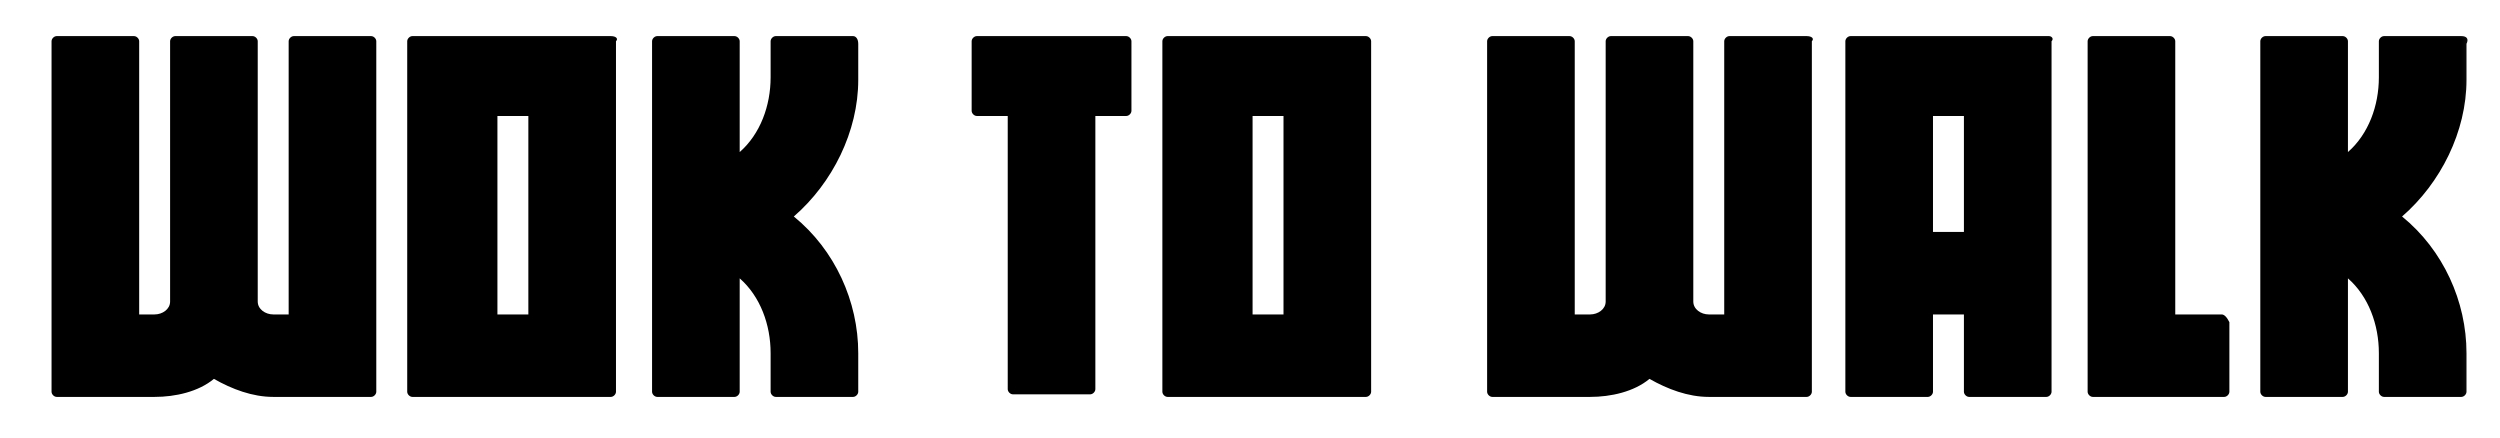 <svg width="97" height="17" viewBox="0 0 97 17" fill="none" xmlns="http://www.w3.org/2000/svg">
<mask id="mask0_46_2536" style="mask-type:luminance" maskUnits="userSpaceOnUse" x="0" y="0" width="97" height="17">
<path d="M96.8 0.4H0.8V16.4H96.8V0.4Z" fill="white"/>
</mask>
<g mask="url(#mask0_46_2536)">
<path d="M33.1 1.4H30.1C30 1.4 29.9 1.5 29.9 1.6V3C29.9 4.1 29.5 5.2 28.7 5.9V1.6C28.7 1.5 28.6 1.4 28.5 1.4H25.5C25.4 1.4 25.3 1.5 25.3 1.6V15.2C25.3 15.3 25.4 15.4 25.5 15.4H28.5C28.6 15.4 28.7 15.3 28.7 15.2V10.8C29.5 11.5 29.9 12.6 29.9 13.7V15.2C29.9 15.3 30 15.4 30.1 15.4H33.1C33.2 15.4 33.3 15.3 33.3 15.2V13.7C33.3 11.7 32.4 9.7 30.8 8.4C32.3 7.1 33.3 5.1 33.3 3.1V1.7C33.3 1.5 33.2 1.4 33.1 1.4Z" fill="black"/>
</g>
<mask id="mask1_46_2536" style="mask-type:luminance" maskUnits="userSpaceOnUse" x="0" y="0" width="97" height="17">
<path d="M96.8 0.4H0.8V16.4H96.8V0.4Z" fill="white"/>
</mask>
<g mask="url(#mask1_46_2536)">
<path d="M14.4 1.4H11.4C11.3 1.4 11.2 1.5 11.2 1.6V12.2H10.6C10.3 12.2 10 12 10 11.7V1.6C10 1.5 9.9 1.4 9.8 1.4H6.8C6.7 1.4 6.6 1.5 6.6 1.6V11.7C6.6 12 6.3 12.2 6 12.2H5.4V1.6C5.4 1.5 5.3 1.4 5.2 1.4H2.2C2.1 1.4 2 1.5 2 1.6V15.2C2 15.3 2.1 15.4 2.2 15.4H6C6.8 15.4 7.7 15.2 8.3 14.7C9 15.1 9.8 15.4 10.6 15.4H14.4C14.5 15.4 14.6 15.3 14.6 15.2V1.6C14.6 1.5 14.5 1.4 14.4 1.4Z" fill="black"/>
</g>
<mask id="mask2_46_2536" style="mask-type:luminance" maskUnits="userSpaceOnUse" x="0" y="0" width="97" height="17">
<path d="M96.8 0.4H0.8V16.4H96.8V0.4Z" fill="white"/>
</mask>
<g mask="url(#mask2_46_2536)">
<path d="M19.3 4.5H20.5V12.2H19.3V4.5ZM23.7 1.4H16C15.9 1.4 15.8 1.5 15.8 1.6V15.2C15.8 15.3 15.9 15.4 16 15.4H23.7C23.8 15.4 23.9 15.3 23.9 15.2V1.6C24 1.5 23.9 1.4 23.7 1.4Z" fill="black"/>
</g>
<mask id="mask3_46_2536" style="mask-type:luminance" maskUnits="userSpaceOnUse" x="0" y="0" width="97" height="17">
<path d="M96.8 0.4H0.8V16.4H96.8V0.4Z" fill="white"/>
</mask>
<g mask="url(#mask3_46_2536)">
<path d="M86.2 12.2H84.4V1.6C84.4 1.5 84.3 1.4 84.2 1.4H81.2C81.1 1.4 81 1.5 81 1.6V15.2C81 15.3 81.1 15.4 81.2 15.4H86.3C86.4 15.4 86.5 15.3 86.5 15.2V12.5C86.4 12.3 86.3 12.2 86.2 12.2Z" fill="black"/>
</g>
<mask id="mask4_46_2536" style="mask-type:luminance" maskUnits="userSpaceOnUse" x="0" y="0" width="97" height="17">
<path d="M96.8 0.4H0.8V16.4H96.8V0.4Z" fill="white"/>
</mask>
<g mask="url(#mask4_46_2536)">
<path d="M75 4.5H76.2V9H75V4.5ZM79.5 1.4H71.8C71.7 1.4 71.6 1.5 71.6 1.6V15.2C71.6 15.3 71.7 15.4 71.8 15.4H74.8C74.9 15.4 75 15.3 75 15.2V12.2H76.2V15.2C76.2 15.3 76.3 15.4 76.4 15.4H79.4C79.5 15.4 79.6 15.3 79.6 15.2V1.6C79.7 1.5 79.6 1.4 79.5 1.4Z" fill="black"/>
</g>
<mask id="mask5_46_2536" style="mask-type:luminance" maskUnits="userSpaceOnUse" x="0" y="0" width="97" height="17">
<path d="M96.8 0.4H0.8V16.4H96.8V0.4Z" fill="white"/>
</mask>
<g mask="url(#mask5_46_2536)">
<path d="M43.7 1.4H37.9C37.8 1.4 37.7 1.5 37.7 1.6V4.3C37.7 4.4 37.8 4.5 37.9 4.5H39.1V15.1C39.1 15.2 39.2 15.3 39.3 15.3H42.3C42.4 15.3 42.5 15.2 42.5 15.1V4.5H43.7C43.8 4.5 43.9 4.4 43.9 4.3V1.6C43.9 1.5 43.8 1.4 43.7 1.4Z" fill="black"/>
</g>
<mask id="mask6_46_2536" style="mask-type:luminance" maskUnits="userSpaceOnUse" x="0" y="0" width="97" height="17">
<path d="M96.8 0.4H0.8V16.4H96.8V0.4Z" fill="white"/>
</mask>
<g mask="url(#mask6_46_2536)">
<path d="M48.6 4.5H49.8V12.2H48.6V4.5ZM53 1.4H45.3C45.2 1.4 45.1 1.5 45.1 1.6V15.2C45.1 15.3 45.2 15.4 45.3 15.4H53C53.1 15.4 53.2 15.3 53.2 15.2V1.6C53.2 1.5 53.1 1.4 53 1.4Z" fill="black"/>
</g>
<mask id="mask7_46_2536" style="mask-type:luminance" maskUnits="userSpaceOnUse" x="0" y="0" width="97" height="17">
<path d="M96.8 0.4H0.8V16.4H96.8V0.4Z" fill="white"/>
</mask>
<g mask="url(#mask7_46_2536)">
<path d="M70.1 1.4H67.1C67 1.4 66.9 1.5 66.9 1.6V12.2H66.3C66 12.2 65.7 12 65.7 11.7V1.6C65.7 1.5 65.6 1.4 65.5 1.4H62.5C62.4 1.4 62.3 1.5 62.3 1.6V11.7C62.3 12 62 12.2 61.7 12.2H61.1V1.6C61.1 1.5 61 1.4 60.9 1.4H57.9C57.8 1.4 57.7 1.5 57.7 1.6V15.2C57.7 15.3 57.8 15.4 57.9 15.4H61.7C62.5 15.4 63.4 15.2 64 14.7C64.7 15.1 65.5 15.4 66.3 15.4H70.1C70.2 15.4 70.3 15.3 70.3 15.2V1.6C70.4 1.5 70.3 1.4 70.1 1.4Z" fill="black"/>
</g>
<mask id="mask8_46_2536" style="mask-type:luminance" maskUnits="userSpaceOnUse" x="0" y="0" width="97" height="17">
<path d="M96.8 0.4H0.8V16.4H96.8V0.4Z" fill="white"/>
</mask>
<g mask="url(#mask8_46_2536)">
<path d="M95.5 1.4H92.5C92.4 1.4 92.3 1.5 92.3 1.6V3C92.3 4.1 91.9 5.2 91.1 5.9V1.6C91.1 1.5 91 1.4 90.9 1.4H87.9C87.8 1.4 87.7 1.5 87.7 1.6V15.2C87.7 15.3 87.8 15.4 87.9 15.4H90.9C91 15.4 91.1 15.3 91.1 15.2V10.8C91.9 11.5 92.3 12.6 92.3 13.7V15.2C92.3 15.3 92.4 15.4 92.5 15.4H95.5C95.6 15.4 95.7 15.3 95.7 15.2V13.7C95.7 11.7 94.8 9.7 93.2 8.4C94.7 7.1 95.7 5.1 95.7 3.1V1.7C95.8 1.5 95.7 1.4 95.5 1.4Z" fill="black"/>
</g>
</svg>
